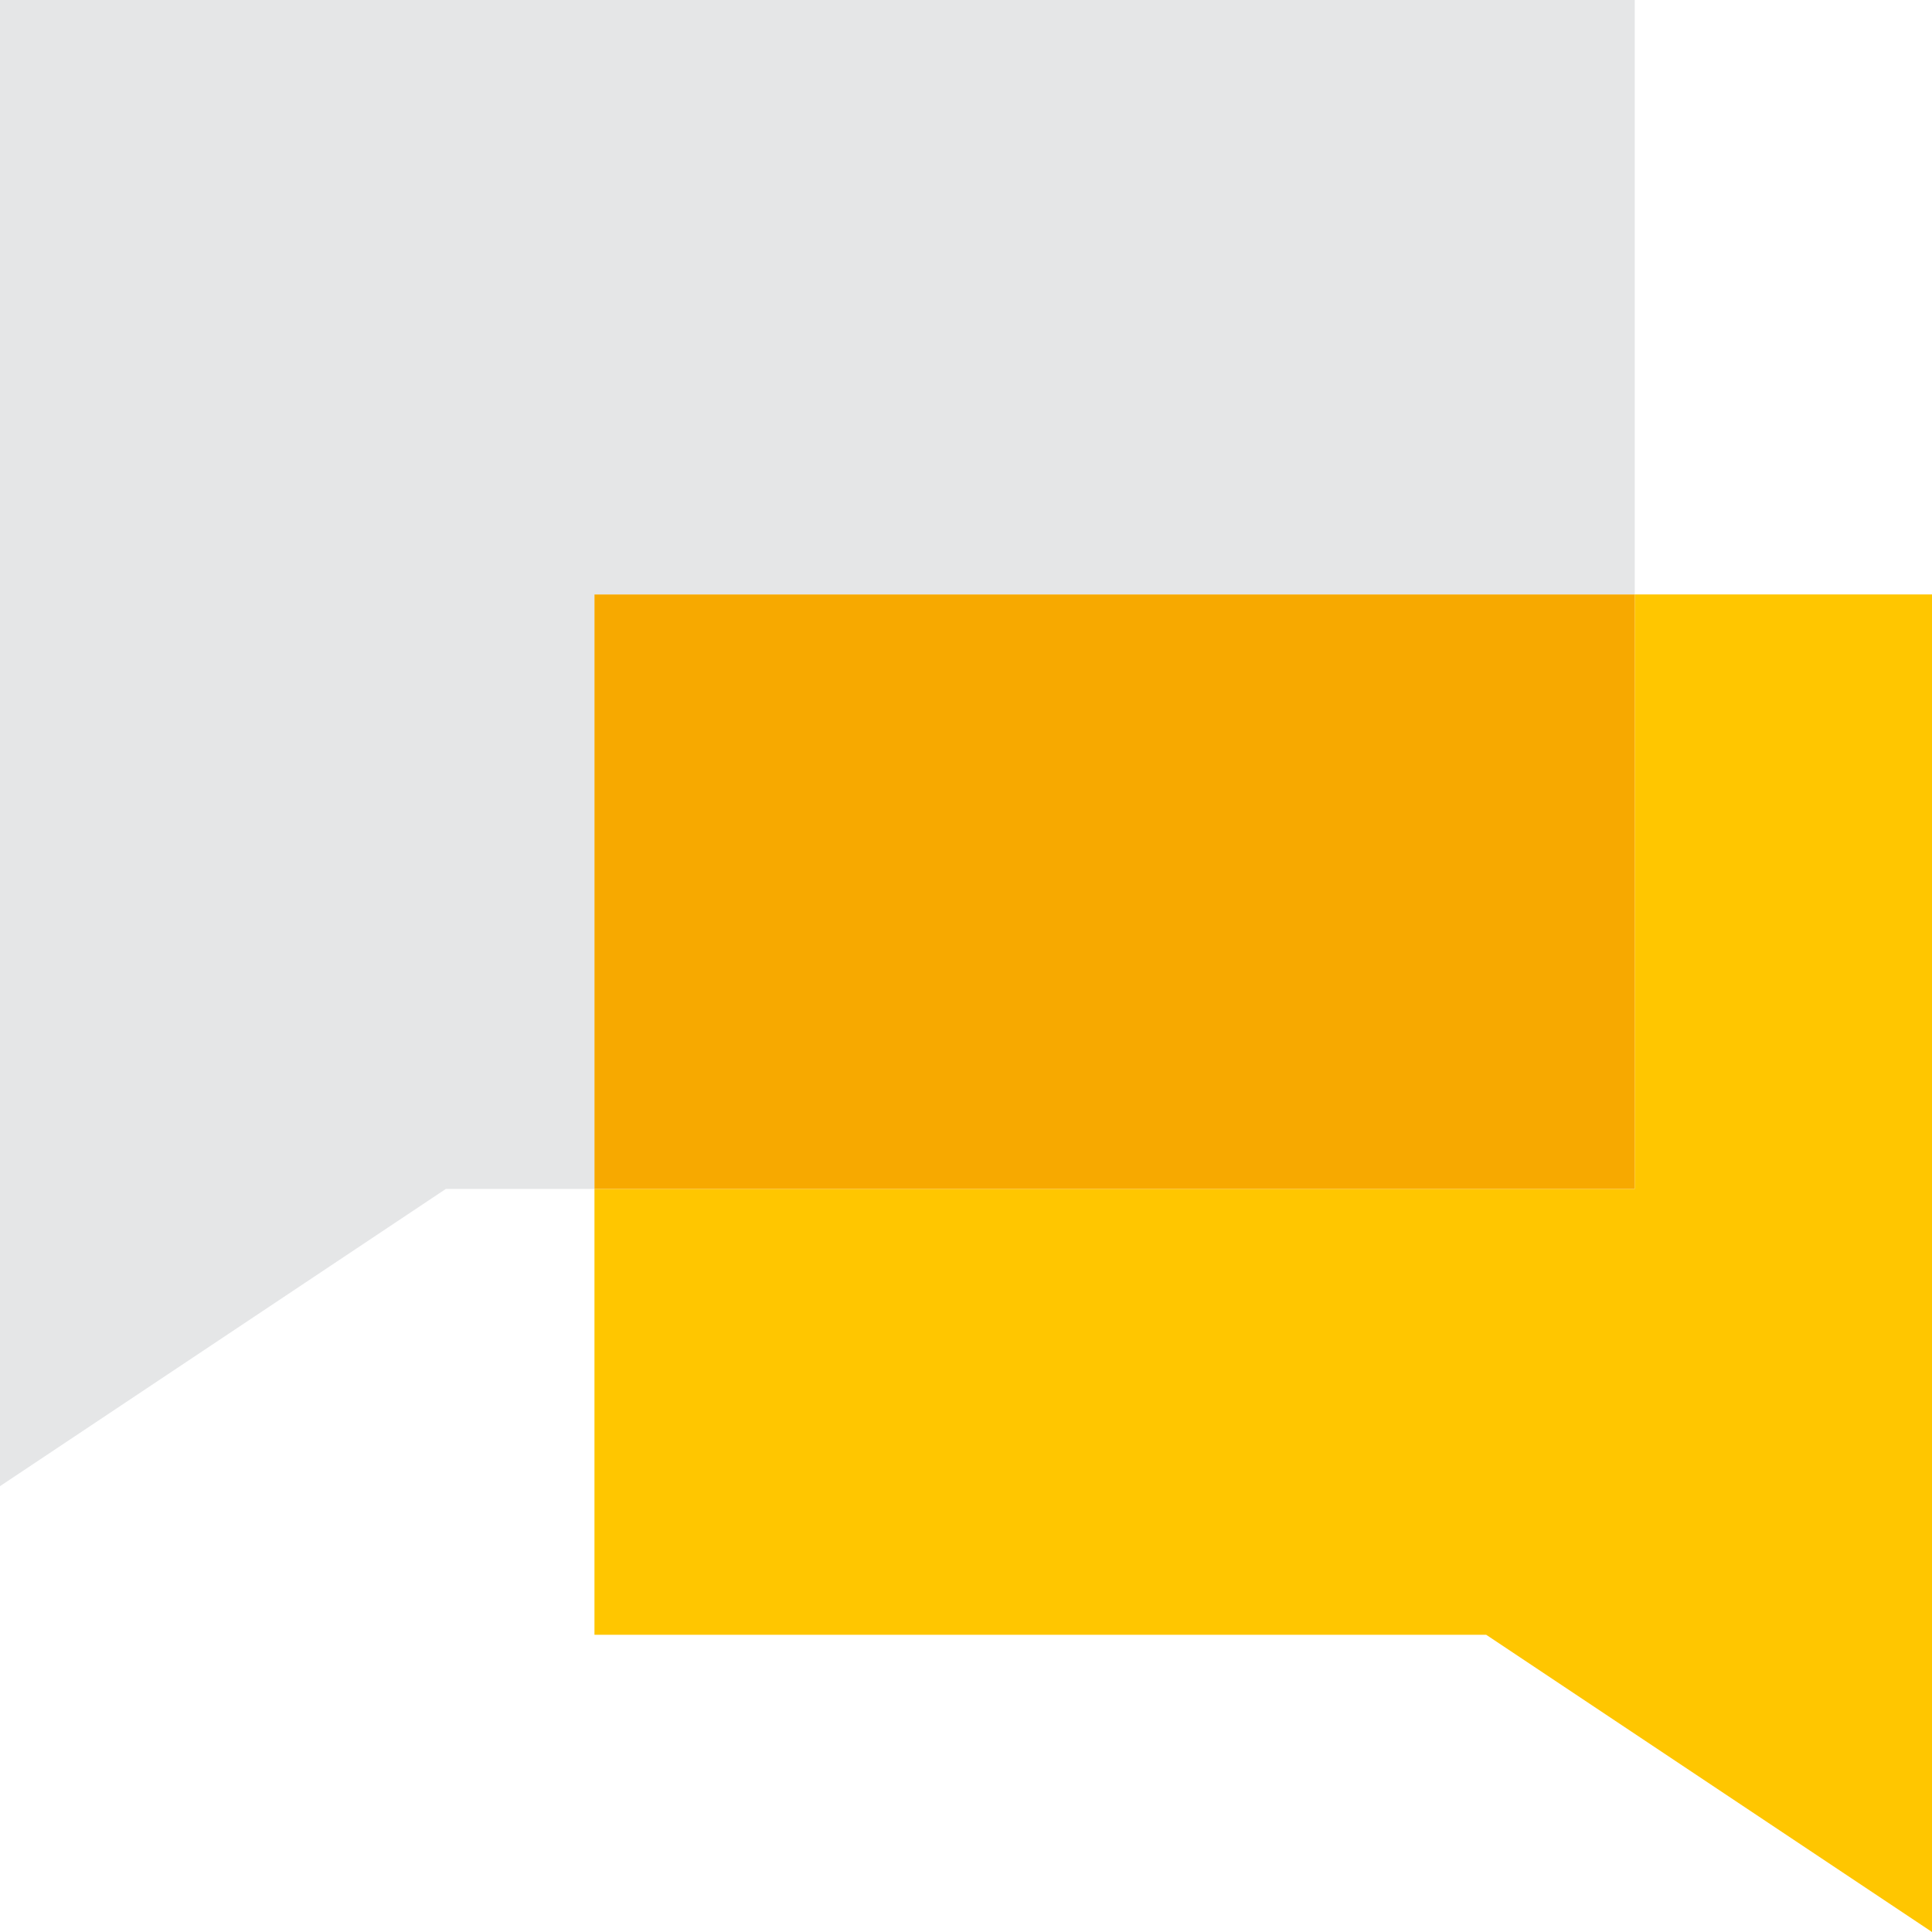 <svg id="Layer_1" data-name="Layer 1" xmlns="http://www.w3.org/2000/svg" viewBox="0 0 58.5 58.5"><defs><style>.cls-1{fill:#e5e6e7;}.cls-2{fill:#ffc600;}.cls-3{fill:#f7a900;}</style></defs><title>insights</title><polygon class="cls-1" points="49.5 18 49.5 0 0 0 0 36 0 45 13.5 36 18 36 18 18 49.5 18"/><polygon class="cls-2" points="49.5 18 49.5 36 18 36 18 49.5 45 49.5 58.5 58.5 58.5 49.5 58.5 18 49.5 18"/><rect class="cls-3" x="18" y="18" width="31.5" height="18"/></svg>